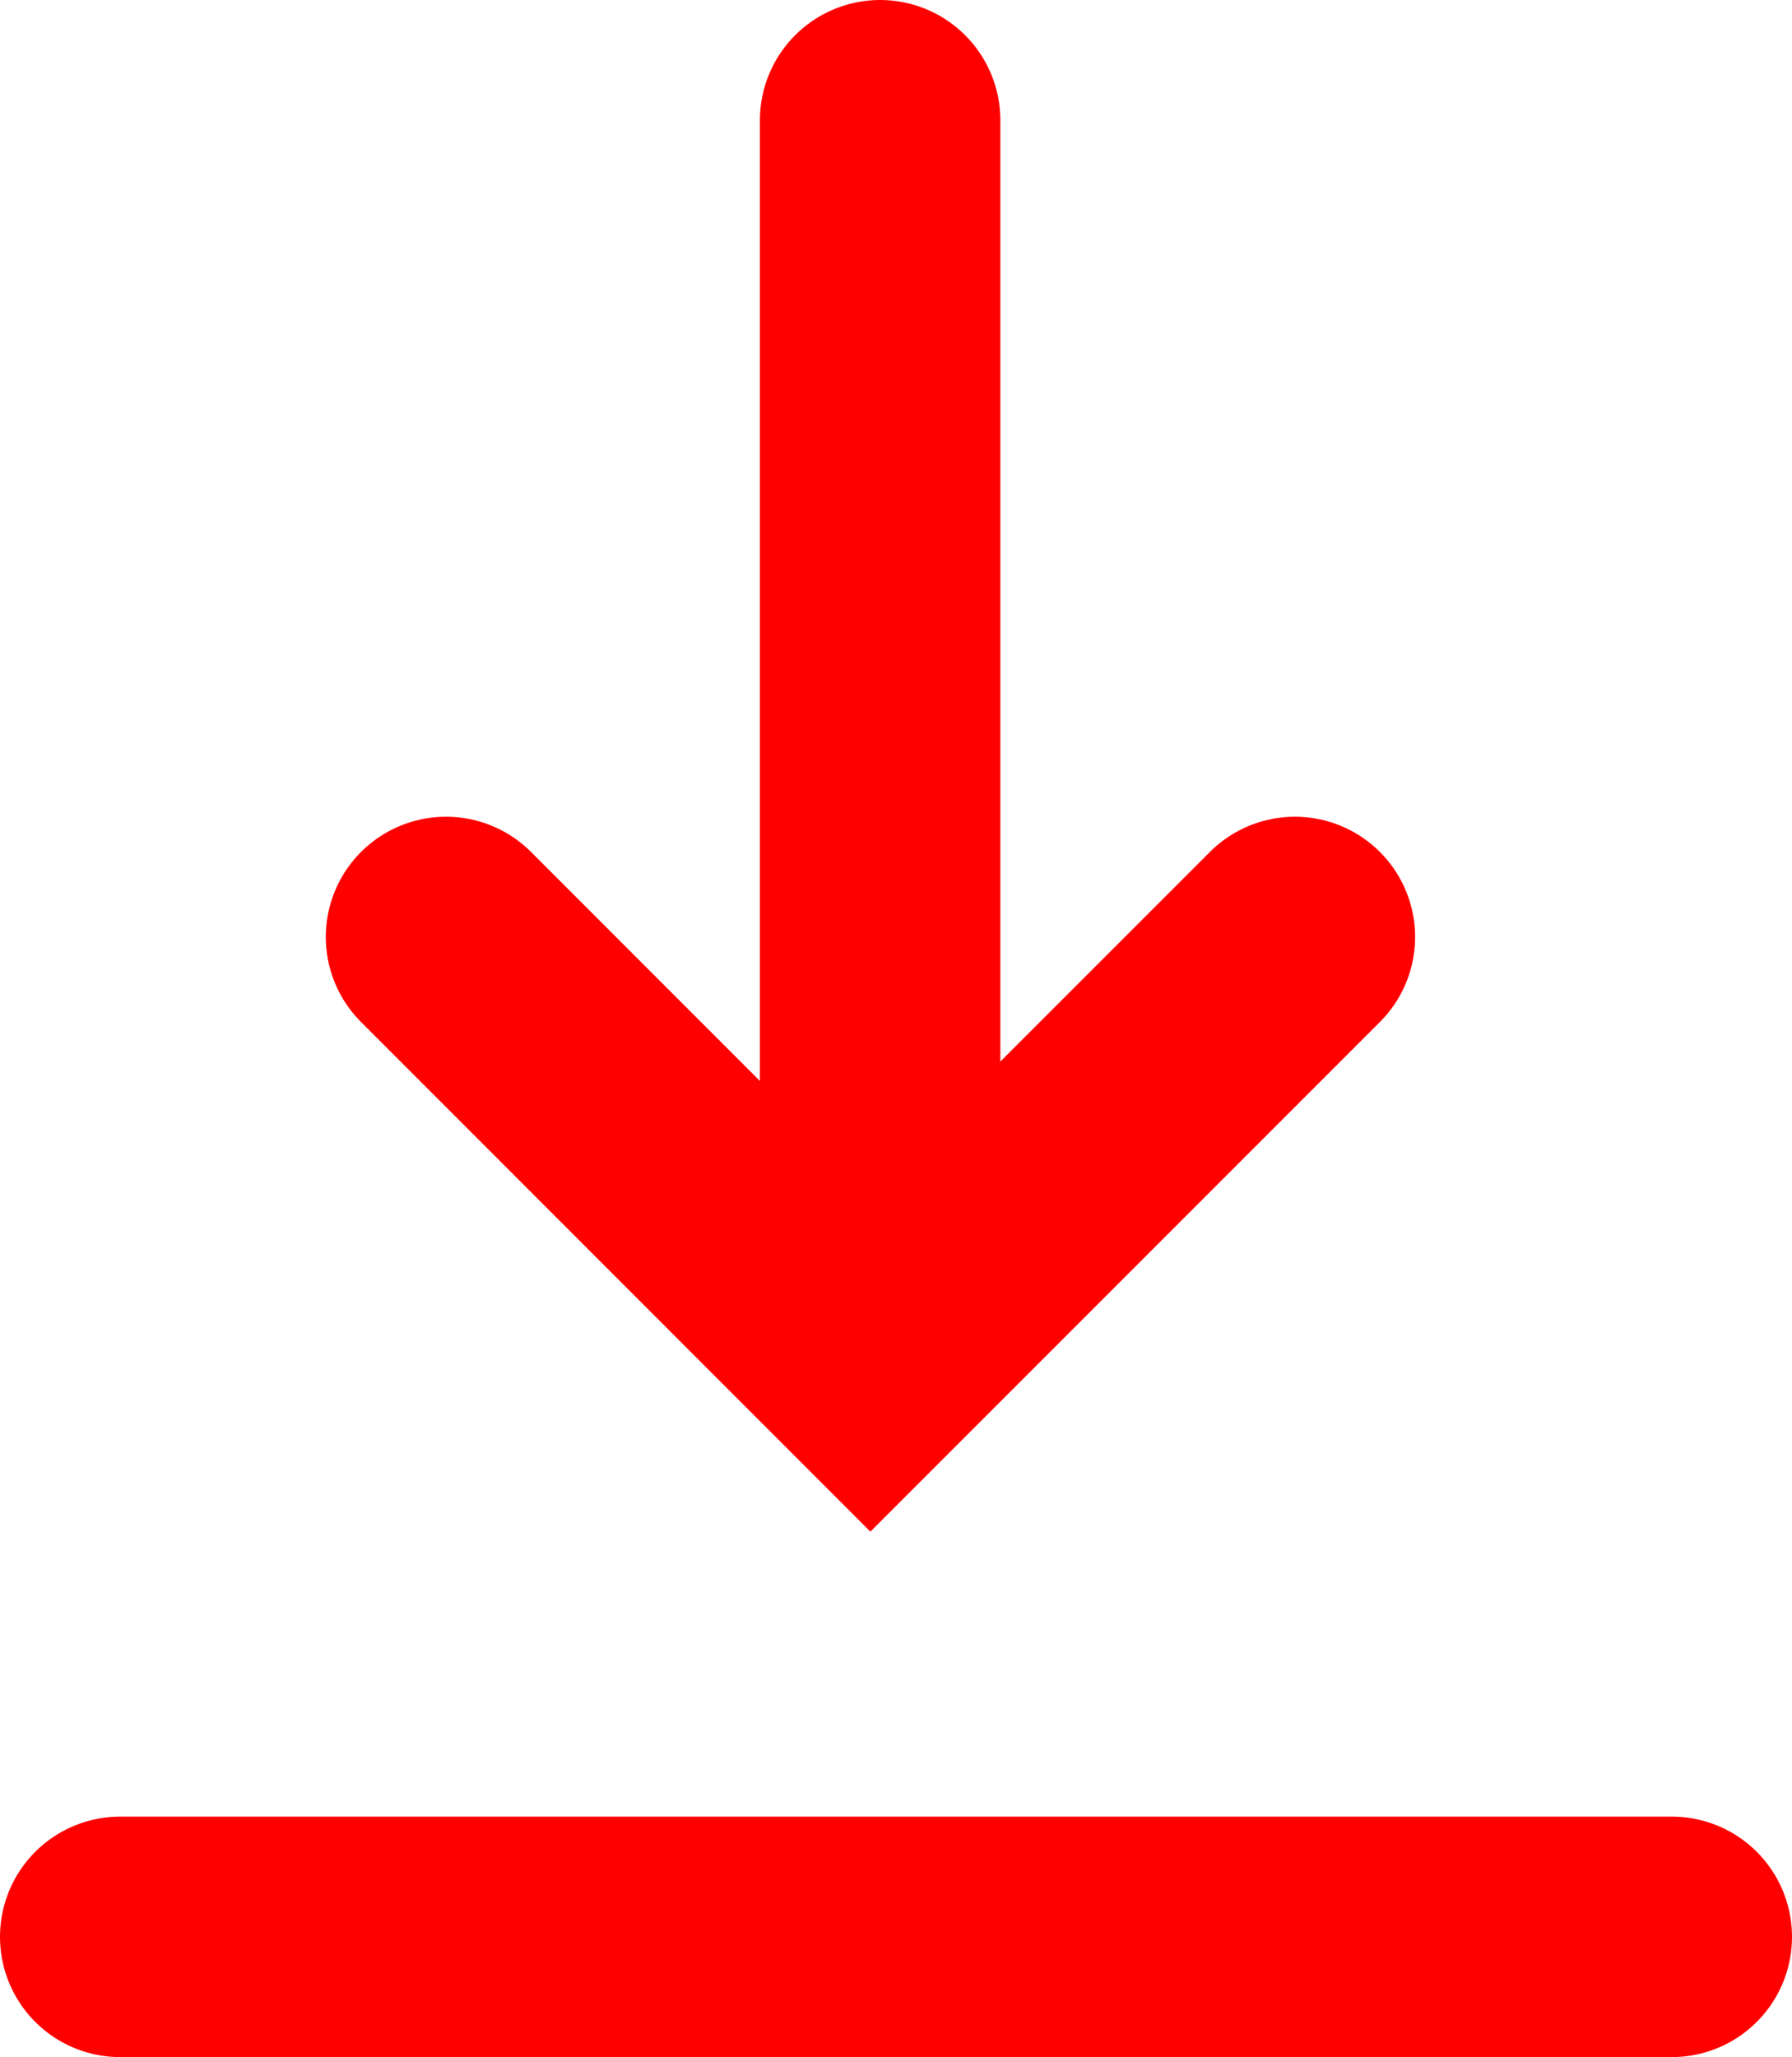 <?xml version="1.0" encoding="UTF-8"?>
<svg xmlns="http://www.w3.org/2000/svg" width="14.906" height="17.107" viewBox="0 0 14.906 17.107">
  <g id="Groupe_815" data-name="Groupe 815" transform="translate(7016.246 -4920)">
    <g id="Groupe_814" data-name="Groupe 814" transform="translate(-7008.925 4921) rotate(90)">
      <path id="Tracé_80" data-name="Tracé 80" d="M320-36.469h9.388" transform="translate(-320 36.469)" fill="none" stroke="red" stroke-linecap="round" stroke-width="2"></path>
    </g>
    <path id="Tracé_750" data-name="Tracé 750" d="M1250.829,4682.86l3.531,3.531-3.531,3.53" transform="translate(-2322.615 3676.963) rotate(90)" fill="none" stroke="red" stroke-linecap="round" stroke-width="2"></path>
    <path id="Tracé_751" data-name="Tracé 751" d="M1267.087,4677.476v12.906" transform="translate(-2324.864 3669.02) rotate(90)" fill="none" stroke="red" stroke-linecap="round" stroke-width="2"></path>
  </g>
</svg>

